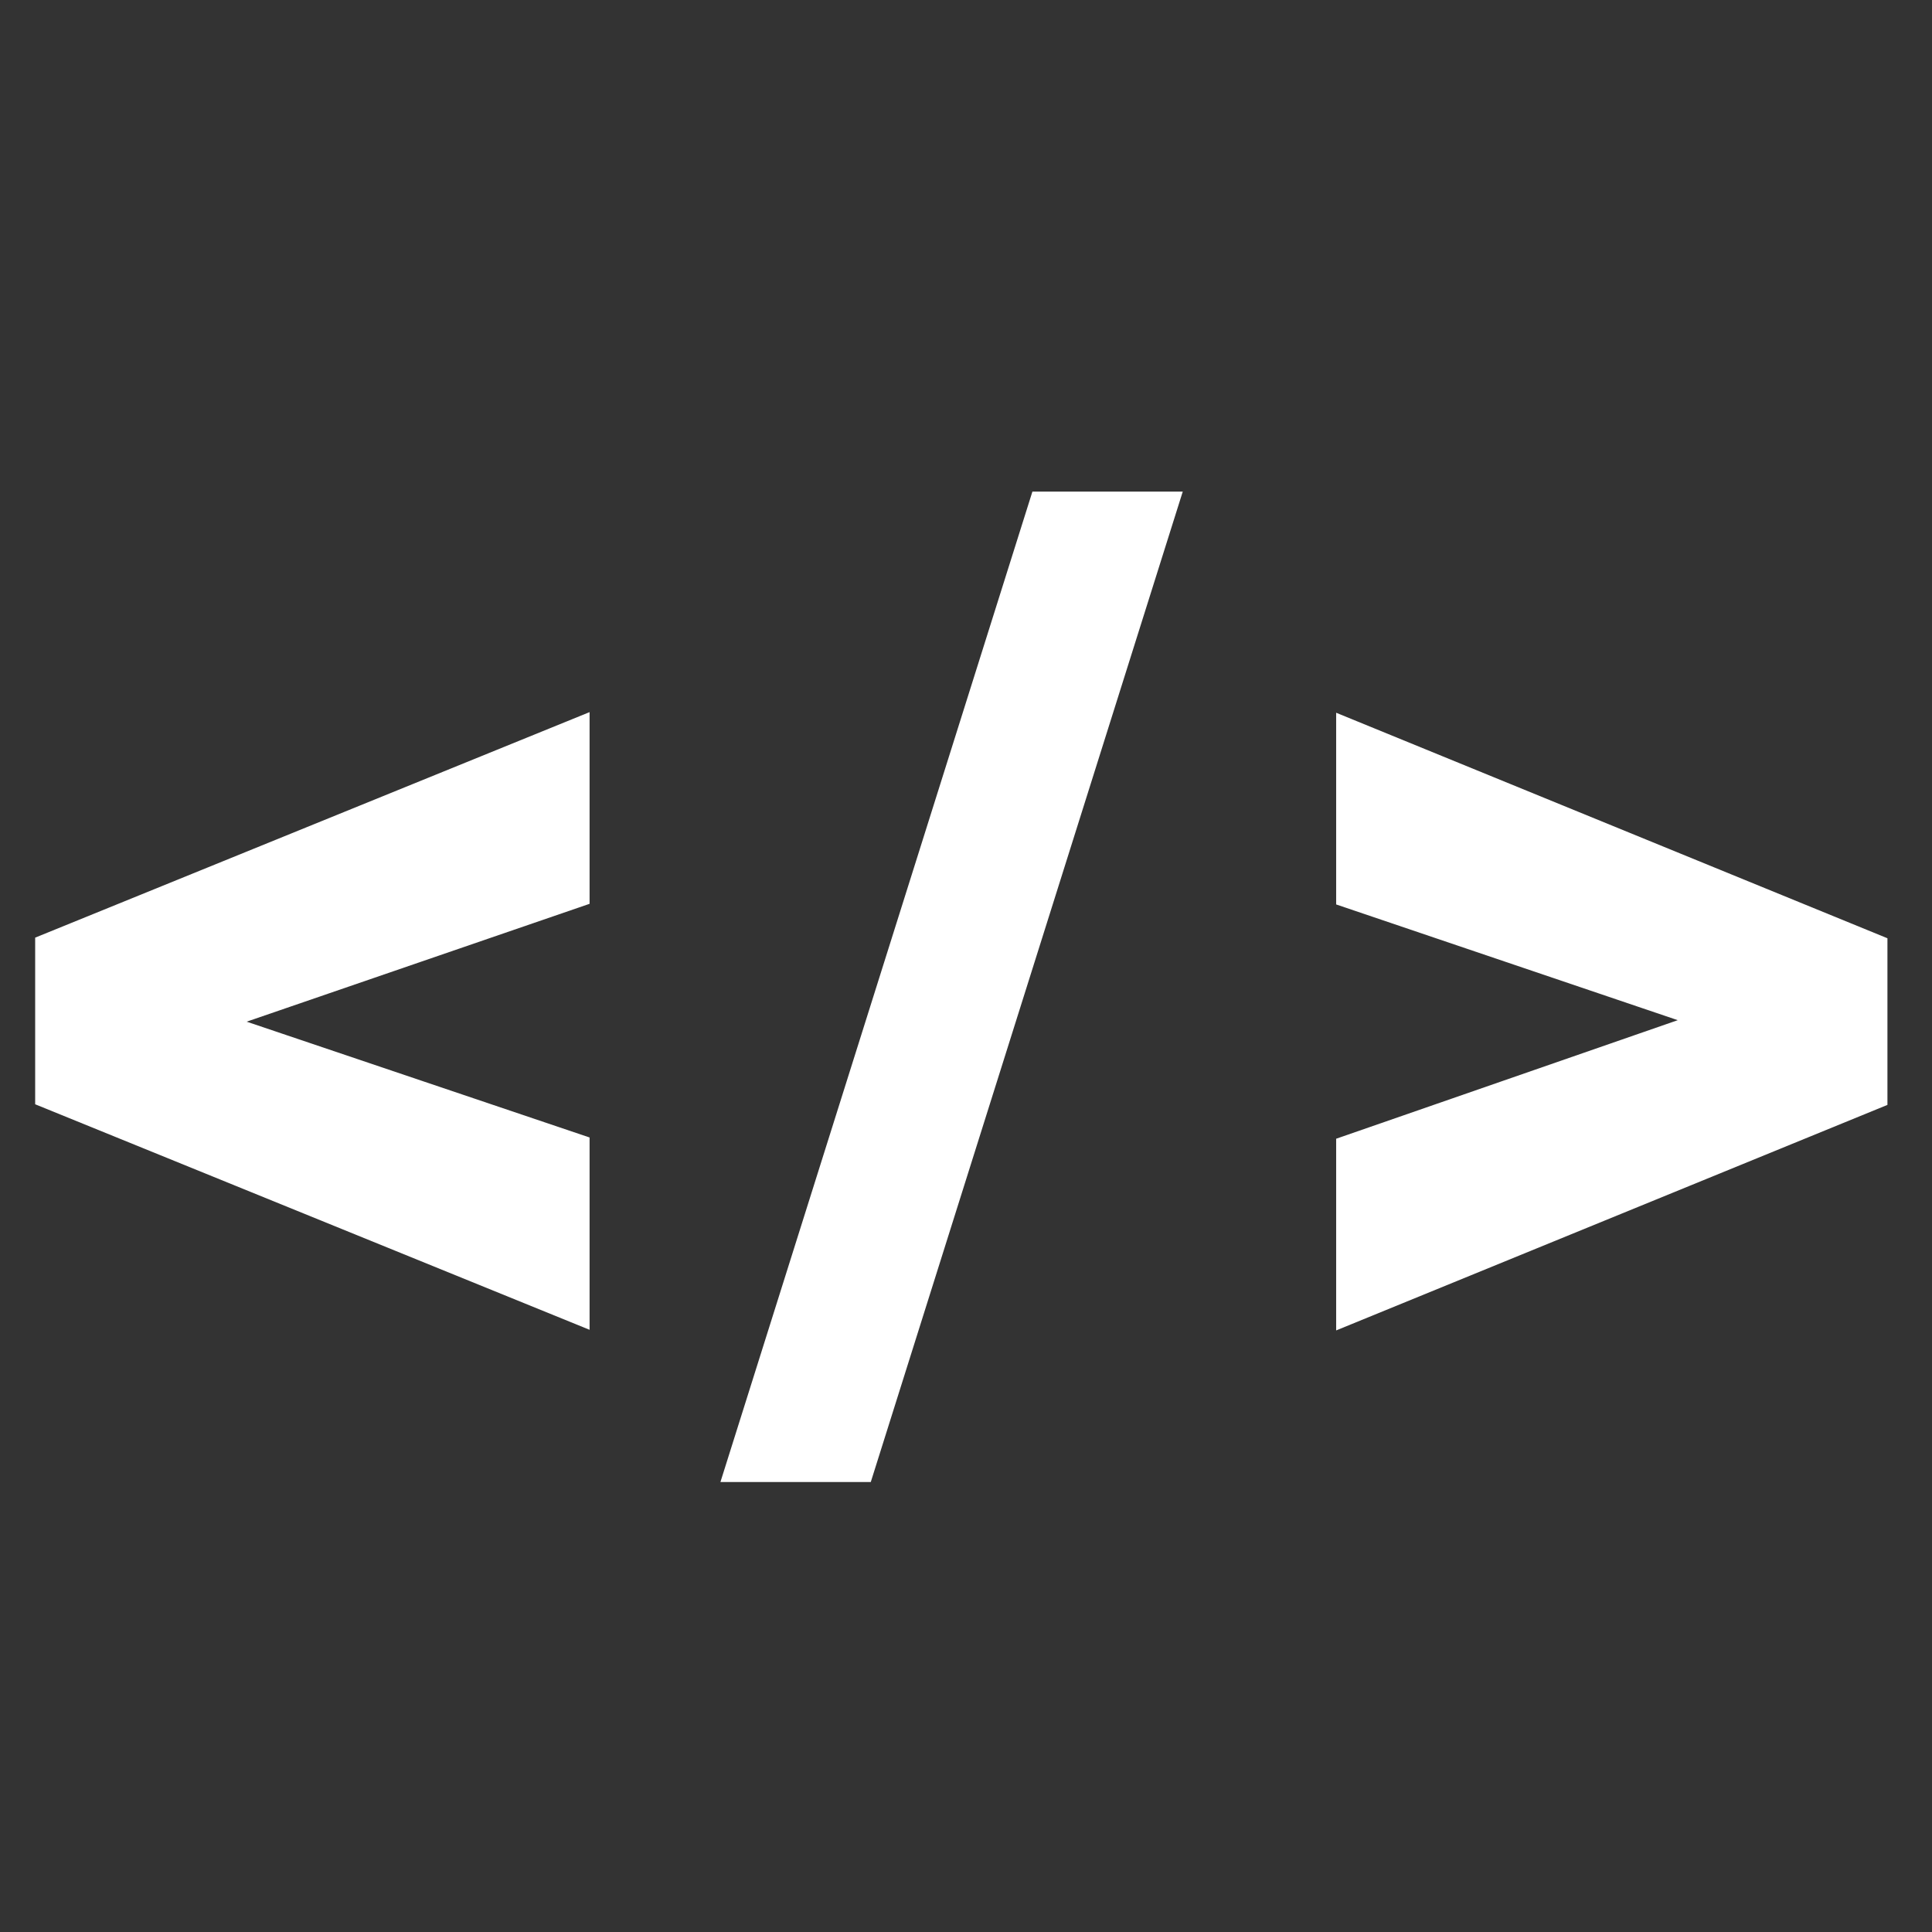 <svg width="256" height="256" viewBox="0 0 256 256" fill="none" xmlns="http://www.w3.org/2000/svg">
<rect x="0" y="0" width="256" height="256" fill="#333333" stroke="none"/>
<g clip-path="url(#clip0_103_2)">
<path d="M27.488 133.622L78.122 150.722V176.205L4.66 146.322V127.396L27.488 133.622ZM78.122 119.76L27.404 137.191L4.66 143.168V124.242L78.122 94.359V119.76ZM156.721 65.141L115.383 196.376H95.461L136.799 65.141H156.721ZM227.516 136.942L177.048 119.843V94.442L250.095 124.325V143.334L227.516 136.942ZM177.048 150.888L227.516 133.373L250.095 127.479V146.405L177.048 176.288V150.888Z" fill="white"/>
</g>
<defs>
<clipPath id="clip0_103_2">
<rect width="256" height="256" fill="white"/>
</clipPath>
</defs>
</svg>
